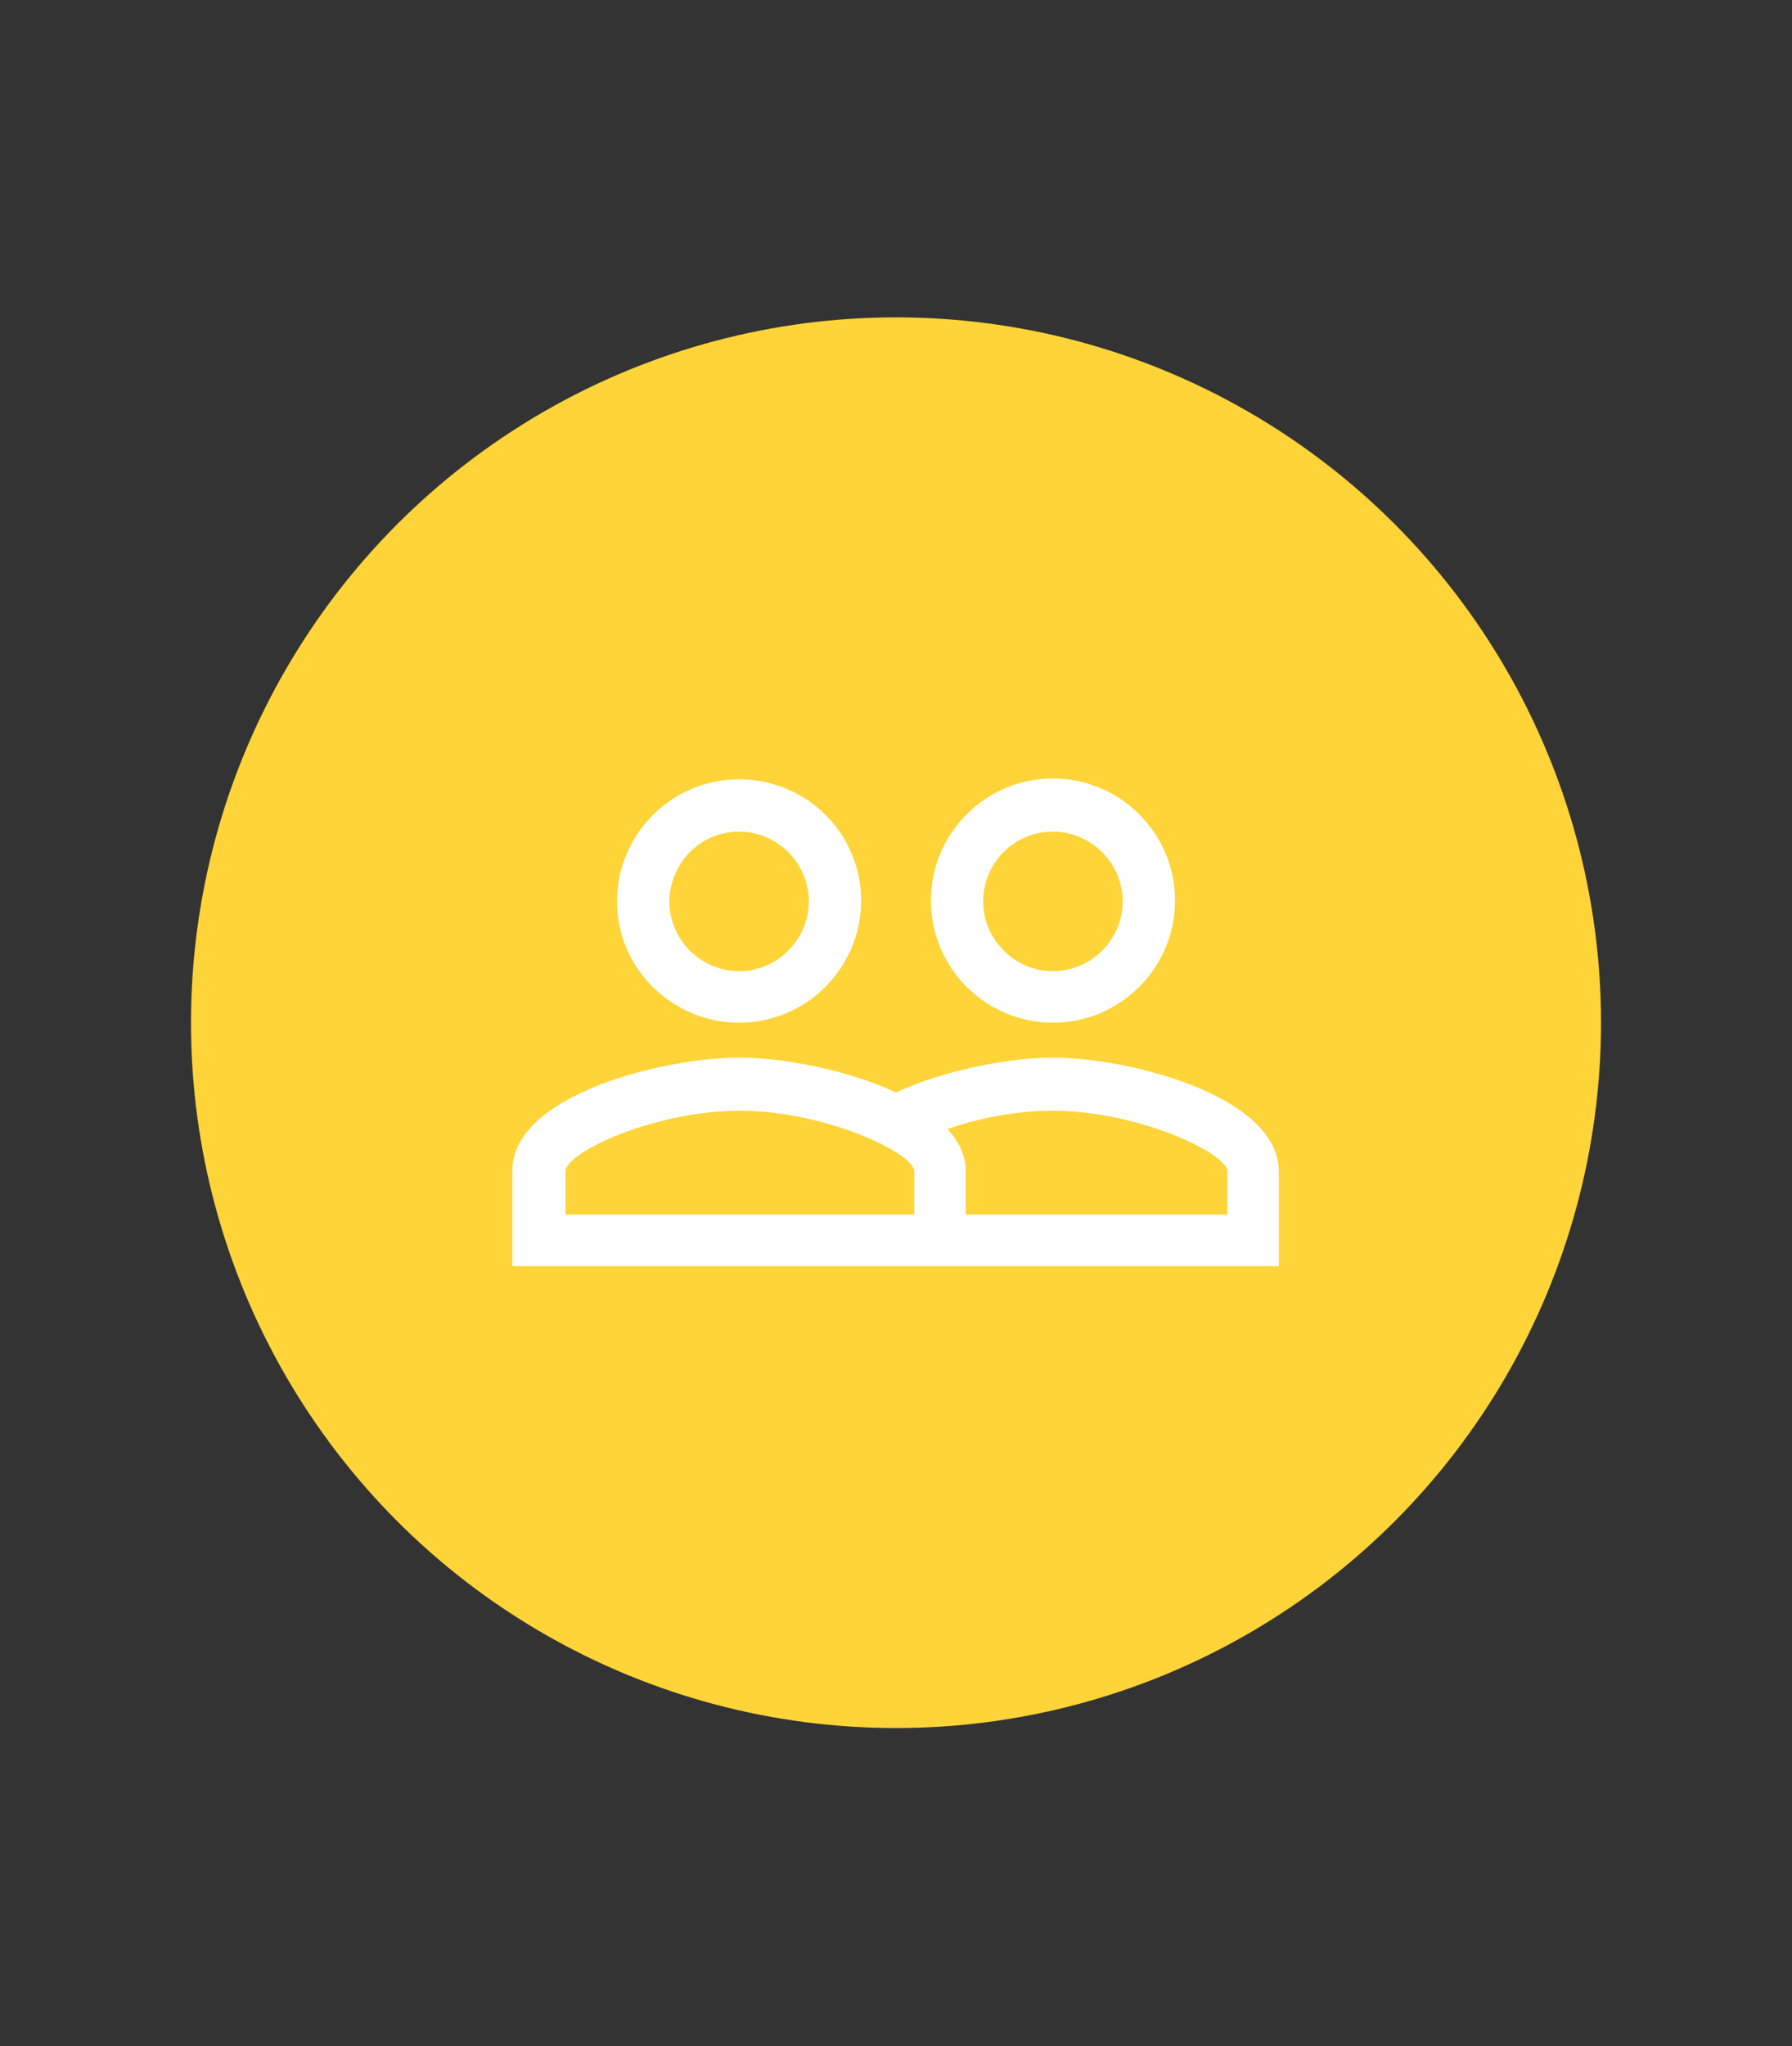 <?xml version="1.0" encoding="utf-8"?>
<!-- Generator: Adobe Illustrator 19.0.0, SVG Export Plug-In . SVG Version: 6.00 Build 0)  -->
<svg version="1.1" id="Isolation_Mode" xmlns="http://www.w3.org/2000/svg" xmlns:xlink="http://www.w3.org/1999/xlink" x="0px"
	 y="0px" viewBox="0 0 215.8 246.3" style="enable-background:new 0 0 215.8 246.3;" xml:space="preserve">
<rect x="0" y="0" width="215.8" height="246.3" fill="#333333" stroke="none"/>
<style type="text/css">
	.st0{fill:#FED438;}
	.st1{fill:#FFFFFF;}
</style>
<circle class="st0" cx="107.9" cy="123.1" r="84.9"/>
<path class="st1" d="M126.8,127.3c-5,0-12.9,1.4-18.9,4.2c-6-2.8-13.8-4.2-18.9-4.2c-9.1,0-27.3,4.5-27.3,13.6v11.5H154V141
	C154,131.9,135.9,127.3,126.8,127.3z M110,146.2H68.1V141c0-2.3,10.7-7.3,21-7.3s21,5.1,21,7.3V146.2z M147.7,146.2h-31.4V141
	c0-1.9-0.8-3.6-2.2-5.1c3.7-1.3,8.2-2.2,12.7-2.2c10.2,0,21,5.1,21,7.3V146.2z M89,123.1c8.1,0,14.7-6.6,14.7-14.7
	S97.1,93.8,89,93.8s-14.7,6.6-14.7,14.7S81,123.1,89,123.1z M89,100.1c4.6,0,8.4,3.8,8.4,8.4s-3.8,8.4-8.4,8.4s-8.4-3.8-8.4-8.4
	C80.7,103.8,84.4,100.1,89,100.1z M126.8,123.1c8.1,0,14.7-6.6,14.7-14.7s-6.6-14.7-14.7-14.7s-14.7,6.6-14.7,14.7
	S118.7,123.1,126.8,123.1z M126.8,100.1c4.6,0,8.4,3.8,8.4,8.4s-3.8,8.4-8.4,8.4c-4.6,0-8.4-3.8-8.4-8.4
	C118.4,103.8,122.2,100.1,126.8,100.1z"/>
</svg>
